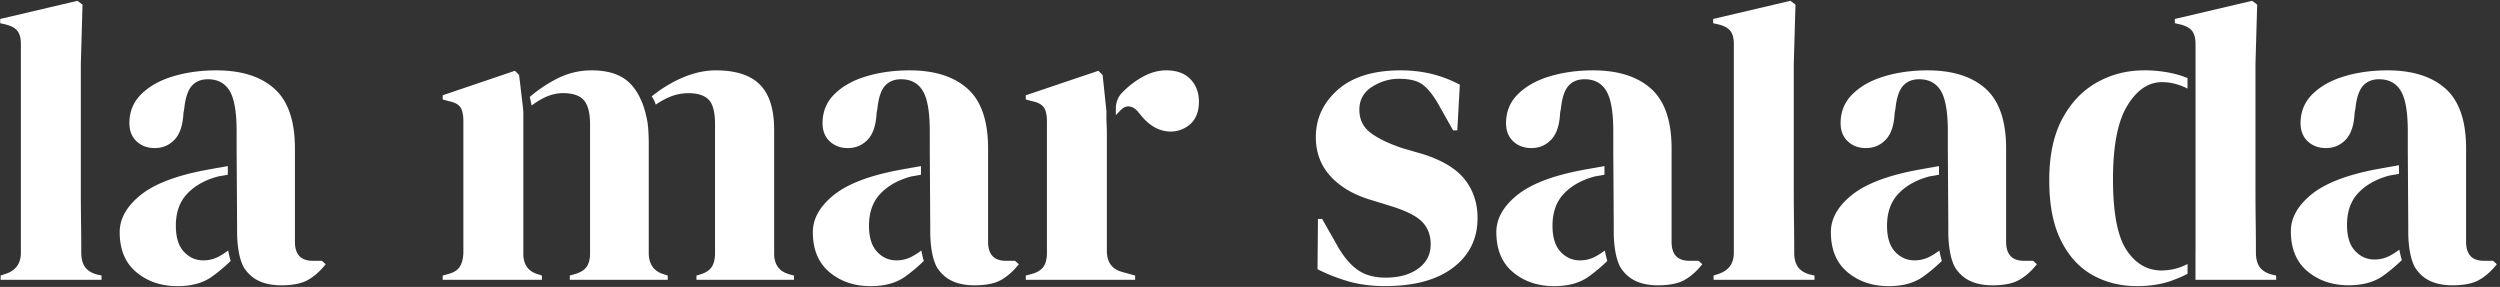 <svg xmlns="http://www.w3.org/2000/svg" width="636" height="73" fill="none"><rect width="100%" height="100%" fill="#333333" stroke="none"/><g fill="#fff" clip-path="url(#a)"><path d="M232.087 65.219a8.3 8.3 0 0 1-4.025 1.019c-1.931 0-3.581-.732-4.944-2.2-1.362-1.47-2.043-3.67-2.043-6.607 0-3.437.981-6.175 2.956-8.218 1.969-2.044 4.6-3.488 7.894-4.35a57.646 57.646 0 0 0 2.368-.413v-2.194c-.775.138-1.531.275-2.262.4-1.431.25-2.725.482-3.869.7-7.375 1.432-12.781 3.563-16.219 6.394-3.437 2.831-5.156 5.925-5.156 9.294 0 4.444 1.413 7.844 4.244 10.206 2.825 2.363 6.319 3.544 10.475 3.544 3.581 0 6.5-.806 8.756-2.419 1.613-1.15 3.2-2.487 4.756-3.987a25.74 25.74 0 0 1-.625-2.657c-.837.607-1.612 1.113-2.306 1.488Z"/><path d="M255.881 66.344c-3.006 0-4.513-1.613-4.513-4.831V37.775c0-7.019-1.737-12.081-5.212-15.2-3.475-3.112-8.4-4.675-14.769-4.675-3.937 0-7.594.5-10.956 1.506-3.369 1-6.069 2.507-8.113 4.513-2.043 2.006-3.062 4.475-3.062 7.412 0 1.932.606 3.475 1.825 4.62 1.219 1.143 2.756 1.718 4.619 1.718 2.006 0 3.687-.713 5.05-2.15 1.356-1.431 2.112-3.688 2.256-6.769l.212-1.181c.288-2.719.932-4.638 1.932-5.744 1-1.112 2.362-1.662 4.081-1.662 2.506 0 4.35.987 5.531 2.956 1.181 1.969 1.775 5.387 1.775 10.256v4.831l.125 20.107s-.25 6.487 1.831 9.918c.55.8 1.188 1.532 1.963 2.15 1.825 1.47 4.312 2.2 7.462 2.2 2.938 0 5.213-.468 6.819-1.393 1.613-.932 3.094-2.257 4.456-3.975l-.968-.863h-2.363.019v-.006ZM133.138 64.519V28.538a54.416 54.416 0 0 0-.213-2.15l-.862-7.307-1.075-1.075-18.369 6.232v1.075l1.613.43c1.431.288 2.4.807 2.9 1.557.5.75.75 1.919.75 3.494v33.619c-.075 1.43-.375 2.58-.913 3.437-.537.856-1.487 1.469-2.844 1.825l-1.506.431v1.075h25.244v-1.075l-.969-.325c-2.506-.712-3.762-2.468-3.762-5.262h.006ZM165.043 64.519V36.7c0-1.506-.056-2.937-.162-4.294-.007-.093-.025-.18-.038-.275a16.708 16.708 0 0 0-.481-2.737c-.05-.256-.113-.506-.175-.756a25.542 25.542 0 0 0-.694-2.225c0-.007 0-.02-.006-.025-.006-.025-.025-.05-.038-.075a5.594 5.594 0 0 0-.175-.413l-.187-.412c-1.05-2.413-2.463-4.263-4.288-5.494-2.075-1.394-4.831-2.094-8.268-2.094-3.438 0-6.463.825-9.507 2.469a35.239 35.239 0 0 0-6.25 4.294c.163.63.325 1.475.463 2.18 1.044-.768 2.062-1.418 3.056-1.912 1.644-.825 3.294-1.237 4.944-1.237 2.506 0 4.275.612 5.319 1.825 1.037 1.219 1.556 3.262 1.556 6.125v32.762c0 1.432-.269 2.563-.806 3.382-.538.825-1.488 1.45-2.844 1.88l-1.506.432v1.075h24.918V70.1l-.968-.325c-2.507-.712-3.794-2.469-3.869-5.262l.006.006ZM196.944 64.519V33.044c0-5.225-1.2-9.056-3.6-11.494-2.4-2.431-6.144-3.65-11.225-3.65-3.081 0-6.25.769-9.506 2.313a33.815 33.815 0 0 0-6.819 4.312c.156.231.312.463.444.706.237.438.425.907.593 1.388a20.906 20.906 0 0 1 2.882-1.675c1.756-.825 3.562-1.238 5.425-1.238 2.362 0 4.081.557 5.156 1.663 1.075 1.112 1.612 3.169 1.612 6.175v32.869c0 1.43-.268 2.58-.806 3.437-.537.856-1.487 1.506-2.844 1.931l-1.075.325v1.075h24.813v-1.075l-1.181-.325c-2.575-.712-3.869-2.468-3.869-5.262ZM296.625 17.9c-1.931 0-3.888.538-5.856 1.613-1.969 1.074-3.756 2.456-5.369 4.137l-.019.019c-1 1.05-1.506 2.475-1.506 3.931v1.725c.256-.319.525-.619.825-.894.956-1.031 1.644-1.45 2.581-1.344.932.107 1.756.663 2.469 1.663l.212.212c2.194 2.875 4.713 4.375 7.563 4.5a7.464 7.464 0 0 0 3.431-.68c2.7-1.238 4.05-3.55 4.05-6.938 0-2.294-.719-4.188-2.15-5.694-1.431-1.506-3.506-2.256-6.231-2.256v.006ZM281.587 63.769V33.8c-.013-1.169-.131-3.637-.125-3.794.006-.156.019-1.687.019-1.687l-.969-9.238-1.075-1.075-18.475 6.232v1.075l1.612.43c1.432.288 2.419.807 2.957 1.557.537.75.806 1.919.806 3.494v33.619c0 1.362-.269 2.468-.806 3.33-.538.863-1.525 1.507-2.957 1.932l-1.612.431v1.075h27.819v-1.075l-3.438-.968c-2.506-.713-3.762-2.507-3.762-5.37h.006ZM55.75 65.219a8.3 8.3 0 0 1-4.026 1.019c-1.931 0-3.581-.732-4.943-2.2-1.363-1.47-2.044-3.67-2.044-6.607 0-3.437.981-6.175 2.956-8.218 1.969-2.044 4.6-3.488 7.894-4.35a57.793 57.793 0 0 0 2.368-.413v-2.194c-.774.138-1.53.275-2.262.4-1.431.25-2.725.482-3.869.7-7.375 1.432-12.781 3.563-16.218 6.394-3.438 2.831-5.157 5.925-5.157 9.294 0 4.444 1.413 7.844 4.244 10.206 2.825 2.363 6.319 3.544 10.475 3.544 3.581 0 6.5-.806 8.756-2.419 1.613-1.15 3.2-2.487 4.757-3.987a25.408 25.408 0 0 1-.625-2.657c-.838.607-1.613 1.113-2.307 1.488Z"/><path d="M79.543 66.344c-3.006 0-4.513-1.613-4.513-4.831V37.775c0-7.019-1.737-12.081-5.212-15.2-3.475-3.112-8.4-4.675-14.769-4.675-3.937 0-7.593.5-10.956 1.506-3.369 1-6.069 2.507-8.113 4.513-2.043 2.006-3.062 4.475-3.062 7.412 0 1.932.606 3.475 1.825 4.62 1.219 1.143 2.756 1.718 4.619 1.718 2.006 0 3.687-.713 5.05-2.15 1.356-1.431 2.112-3.688 2.256-6.769l.212-1.181c.288-2.719.932-4.638 1.932-5.744 1-1.112 2.362-1.662 4.081-1.662 2.506 0 4.35.987 5.531 2.956 1.181 1.969 1.775 5.387 1.775 10.256v4.831l.125 20.107s-.25 6.487 1.832 9.918c.55.8 1.187 1.532 1.962 2.15 1.825 1.47 4.313 2.2 7.463 2.2 2.937 0 5.212-.468 6.818-1.393 1.613-.932 3.094-2.257 4.457-3.975l-.97-.863h-2.362.019v-.006ZM21.537 67.794c-.575-.894-.862-2.056-.862-3.494 0-2.581-.019-5.175-.056-7.787a549.99 549.99 0 0 1-.057-7.894V16.212l.432-15.037-1.288-.969L.05 4.825V5.9l1.394.325c1.43.356 2.43.913 3.006 1.663.575.75.862 1.843.862 3.274V64.3c0 2.725-1.287 4.513-3.868 5.369L.156 70.1v1.075h25.675V70.1l-1.394-.325c-1.362-.431-2.33-1.094-2.9-1.988v.007ZM608.093 65a8.302 8.302 0 0 1-4.025 1.019c-1.931 0-3.581-.731-4.944-2.2-1.362-1.469-2.044-3.669-2.044-6.606 0-3.438.982-6.175 2.957-8.22 1.968-2.043 4.6-3.487 7.893-4.35a57.717 57.717 0 0 0 2.369-.412v-2.193c-.775.137-1.531.275-2.262.4-1.432.25-2.725.48-3.869.7-7.375 1.43-12.781 3.562-16.219 6.393-3.437 2.832-5.156 5.925-5.156 9.294 0 4.444 1.412 7.844 4.244 10.206 2.825 2.363 6.318 3.544 10.475 3.544 3.581 0 6.5-.806 8.756-2.419 1.612-1.15 3.2-2.487 4.756-3.987a25.476 25.476 0 0 1-.625-2.656c-.837.606-1.612 1.112-2.306 1.487Z"/><path d="M634.249 66.344h-2.362c-3.007 0-4.513-1.613-4.513-4.831V37.775c0-7.019-1.737-12.081-5.212-15.2-3.475-3.112-8.4-4.675-14.769-4.675-3.938 0-7.594.5-10.956 1.506-3.369 1-6.069 2.507-8.113 4.513-2.044 2.006-3.062 4.475-3.062 7.412 0 1.932.606 3.475 1.825 4.62 1.218 1.143 2.756 1.718 4.618 1.718 2.007 0 3.688-.713 5.05-2.15 1.357-1.431 2.113-3.688 2.257-6.769l.212-1.181c.288-2.719.931-4.638 1.931-5.744 1-1.112 2.363-1.662 4.082-1.662 2.506 0 4.35.987 5.531 2.956 1.181 1.969 1.775 5.387 1.775 10.256v4.831l.125 20.107s-.25 6.487 1.831 9.918c.55.8 1.188 1.532 1.963 2.15 1.825 1.47 4.312 2.2 7.462 2.2 2.938 0 5.213-.468 6.819-1.393 1.612-.932 3.094-2.257 4.456-3.975l-.969-.863h.019v-.006ZM405.969 65.219a8.3 8.3 0 0 1-4.025 1.019c-1.931 0-3.581-.732-4.944-2.2-1.362-1.47-2.044-3.67-2.044-6.607 0-3.437.982-6.175 2.957-8.218 1.968-2.044 4.6-3.488 7.893-4.35a57.717 57.717 0 0 0 2.369-.413v-2.194c-.775.138-1.531.275-2.262.4-1.432.25-2.725.482-3.869.7-7.375 1.432-12.781 3.563-16.219 6.394-3.437 2.831-5.156 5.925-5.156 9.294 0 4.444 1.412 7.844 4.244 10.206 2.825 2.363 6.318 3.544 10.475 3.544 3.581 0 6.5-.806 8.756-2.419 1.612-1.15 3.2-2.487 4.756-3.987a25.484 25.484 0 0 1-.625-2.657c-.837.607-1.612 1.113-2.306 1.488Z"/><path d="M429.763 66.344c-3.007 0-4.513-1.613-4.513-4.831V37.775c0-7.019-1.737-12.081-5.212-15.2-3.475-3.112-8.4-4.675-14.769-4.675-3.938 0-7.594.5-10.956 1.506-3.369 1-6.069 2.507-8.113 4.513-2.044 2.006-3.062 4.475-3.062 7.412 0 1.932.606 3.475 1.825 4.62 1.218 1.143 2.756 1.718 4.618 1.718 2.007 0 3.688-.713 5.05-2.15 1.357-1.431 2.113-3.688 2.257-6.769l.212-1.181c.288-2.719.931-4.638 1.931-5.744 1-1.112 2.363-1.662 4.082-1.662 2.506 0 4.35.987 5.531 2.956 1.181 1.969 1.775 5.387 1.775 10.256v4.831l.125 20.107s-.25 6.487 1.831 9.918c.55.8 1.188 1.532 1.963 2.15 1.825 1.47 4.312 2.2 7.462 2.2 2.938 0 5.213-.468 6.819-1.393 1.612-.932 3.094-2.257 4.456-3.975l-.969-.863h-2.362.019v-.006ZM491.075 65.219a8.298 8.298 0 0 1-4.025 1.019c-1.931 0-3.581-.732-4.943-2.2-1.363-1.47-2.044-3.67-2.044-6.607 0-3.437.981-6.175 2.956-8.218 1.969-2.044 4.6-3.488 7.894-4.35a58.019 58.019 0 0 0 2.369-.413v-2.194c-.775.138-1.532.275-2.263.4-1.431.25-2.725.482-3.869.7-7.375 1.432-12.781 3.563-16.218 6.394-3.438 2.831-5.157 5.925-5.157 9.294 0 4.444 1.413 7.844 4.244 10.206 2.825 2.363 6.319 3.544 10.475 3.544 3.581 0 6.5-.806 8.756-2.419 1.613-1.15 3.2-2.487 4.757-3.987a25.232 25.232 0 0 1-.625-2.657c-.838.607-1.613 1.113-2.307 1.488Z"/><path d="M514.869 66.344c-3.006 0-4.513-1.613-4.513-4.831V37.775c0-7.019-1.737-12.081-5.206-15.2-3.475-3.112-8.4-4.675-14.769-4.675-3.937 0-7.593.5-10.956 1.506-3.369 1-6.069 2.507-8.112 4.513-2.044 2.006-3.063 4.475-3.063 7.412 0 1.932.606 3.475 1.825 4.62 1.219 1.143 2.756 1.718 4.619 1.718 2.006 0 3.687-.713 5.05-2.15 1.356-1.431 2.112-3.688 2.256-6.769l.213-1.181c.287-2.719.931-4.638 1.931-5.744 1-1.112 2.362-1.662 4.081-1.662 2.506 0 4.35.987 5.531 2.956 1.181 1.969 1.775 5.387 1.775 10.256v4.831l.125 20.107s-.25 6.487 1.832 9.918c.55.8 1.187 1.532 1.962 2.15 1.825 1.47 4.312 2.2 7.462 2.2 2.938 0 5.213-.468 6.819-1.393 1.613-.932 3.094-2.257 4.457-3.975l-.969-.863h-2.363.013v-.006ZM361.5 39.063l-4.831-1.4c-3.581-1.22-6.282-2.544-8.113-3.975-1.825-1.432-2.737-3.37-2.737-5.8 0-2.432 1.075-4.438 3.225-5.8 2.15-1.363 4.437-2.044 6.875-2.044 2.65 0 4.637.481 5.962 1.45 1.325.969 2.669 2.631 4.025 4.994l3.756 6.662h1.075l.644-11.6a30.868 30.868 0 0 0-7.144-2.737c-2.468-.607-5.1-.913-7.893-.913-6.944 0-12.281 1.65-16.006 4.944-3.725 3.294-5.588 7.306-5.588 12.031 0 3.938 1.25 7.269 3.756 9.988 2.507 2.725 5.944 4.725 10.313 6.012l4.512 1.394c4.081 1.219 6.875 2.575 8.381 4.081 1.507 1.506 2.257 3.438 2.257 5.8 0 2.581-1.057 4.638-3.169 6.175-2.113 1.544-4.888 2.306-8.325 2.306-2.938 0-5.356-.7-7.25-2.093-1.9-1.394-3.638-3.525-5.213-6.394l-3.65-6.444h-1.075l-.106 12.781c2.363 1.22 4.944 2.238 7.731 3.063 2.794.819 5.944 1.237 9.45 1.237 7.444 0 13.232-1.575 17.351-4.725 4.118-3.15 6.175-7.337 6.175-12.568 0-3.87-1.113-7.175-3.332-9.938-2.219-2.756-5.906-4.925-11.062-6.5v.013h.006ZM457.313 67.794c-.575-.894-.863-2.056-.863-3.494 0-2.581-.019-5.175-.056-7.787a542.825 542.825 0 0 1-.056-7.894V16.212l.431-15.037-1.288-.969-19.656 4.619V5.9l1.394.325c1.431.356 2.431.913 3.006 1.663.575.75.863 1.843.863 3.274V64.3c0 2.725-1.288 4.513-3.869 5.369l-1.288.431v1.075h25.675V70.1l-1.393-.325c-1.363-.431-2.332-1.094-2.9-1.988v.007ZM574.769 67.794c-.575-.894-.863-2.056-.863-3.494 0-2.581-.018-5.175-.056-7.787a557.39 557.39 0 0 1-.056-7.894V16.212l.431-15.037-1.287-.969-19.657 4.619V5.9l1.394.325c1.431.356 2.431.913 3.006 1.663.575.75.863 1.843.863 3.274V64.3c0 .063-.013.112-.013.175v6.7h20.525V70.1l-1.393-.325c-1.363-.431-2.332-1.094-2.901-1.988h.007v.007Z"/><path d="M545.394 17.9c-4.3 0-8.269 1.019-11.925 3.063-3.657 2.043-6.588 5.118-8.807 9.237-2.218 4.119-3.331 9.331-3.331 15.631 0 6.3.981 11.332 2.956 15.307 1.969 3.975 4.638 6.912 8 8.806 3.363 1.894 7.157 2.844 11.388 2.844 3.006 0 5.744-.394 8.219-1.182l.15-.056c.468-.15.906-.331 1.35-.5 1.087-.419 2.143-.869 3.118-1.394V67.15a13.767 13.767 0 0 1-5.118 1.569c-.494.05-.988.087-1.494.087-3.65 0-6.625-1.737-8.919-5.212-2.294-3.475-3.437-9.469-3.437-17.994s1.218-14.769 3.656-18.744c2.431-3.975 5.369-5.962 8.806-5.962 2.213 0 4.381.562 6.5 1.644v-2.682a24.04 24.04 0 0 0-3.925-1.218c-2.294-.5-4.694-.75-7.194-.75v.012h.007Z"/></g><defs><clipPath id="a"><path fill="#fff" d="M.05.206H635.2v72.588H.05z"/></clipPath></defs></svg>